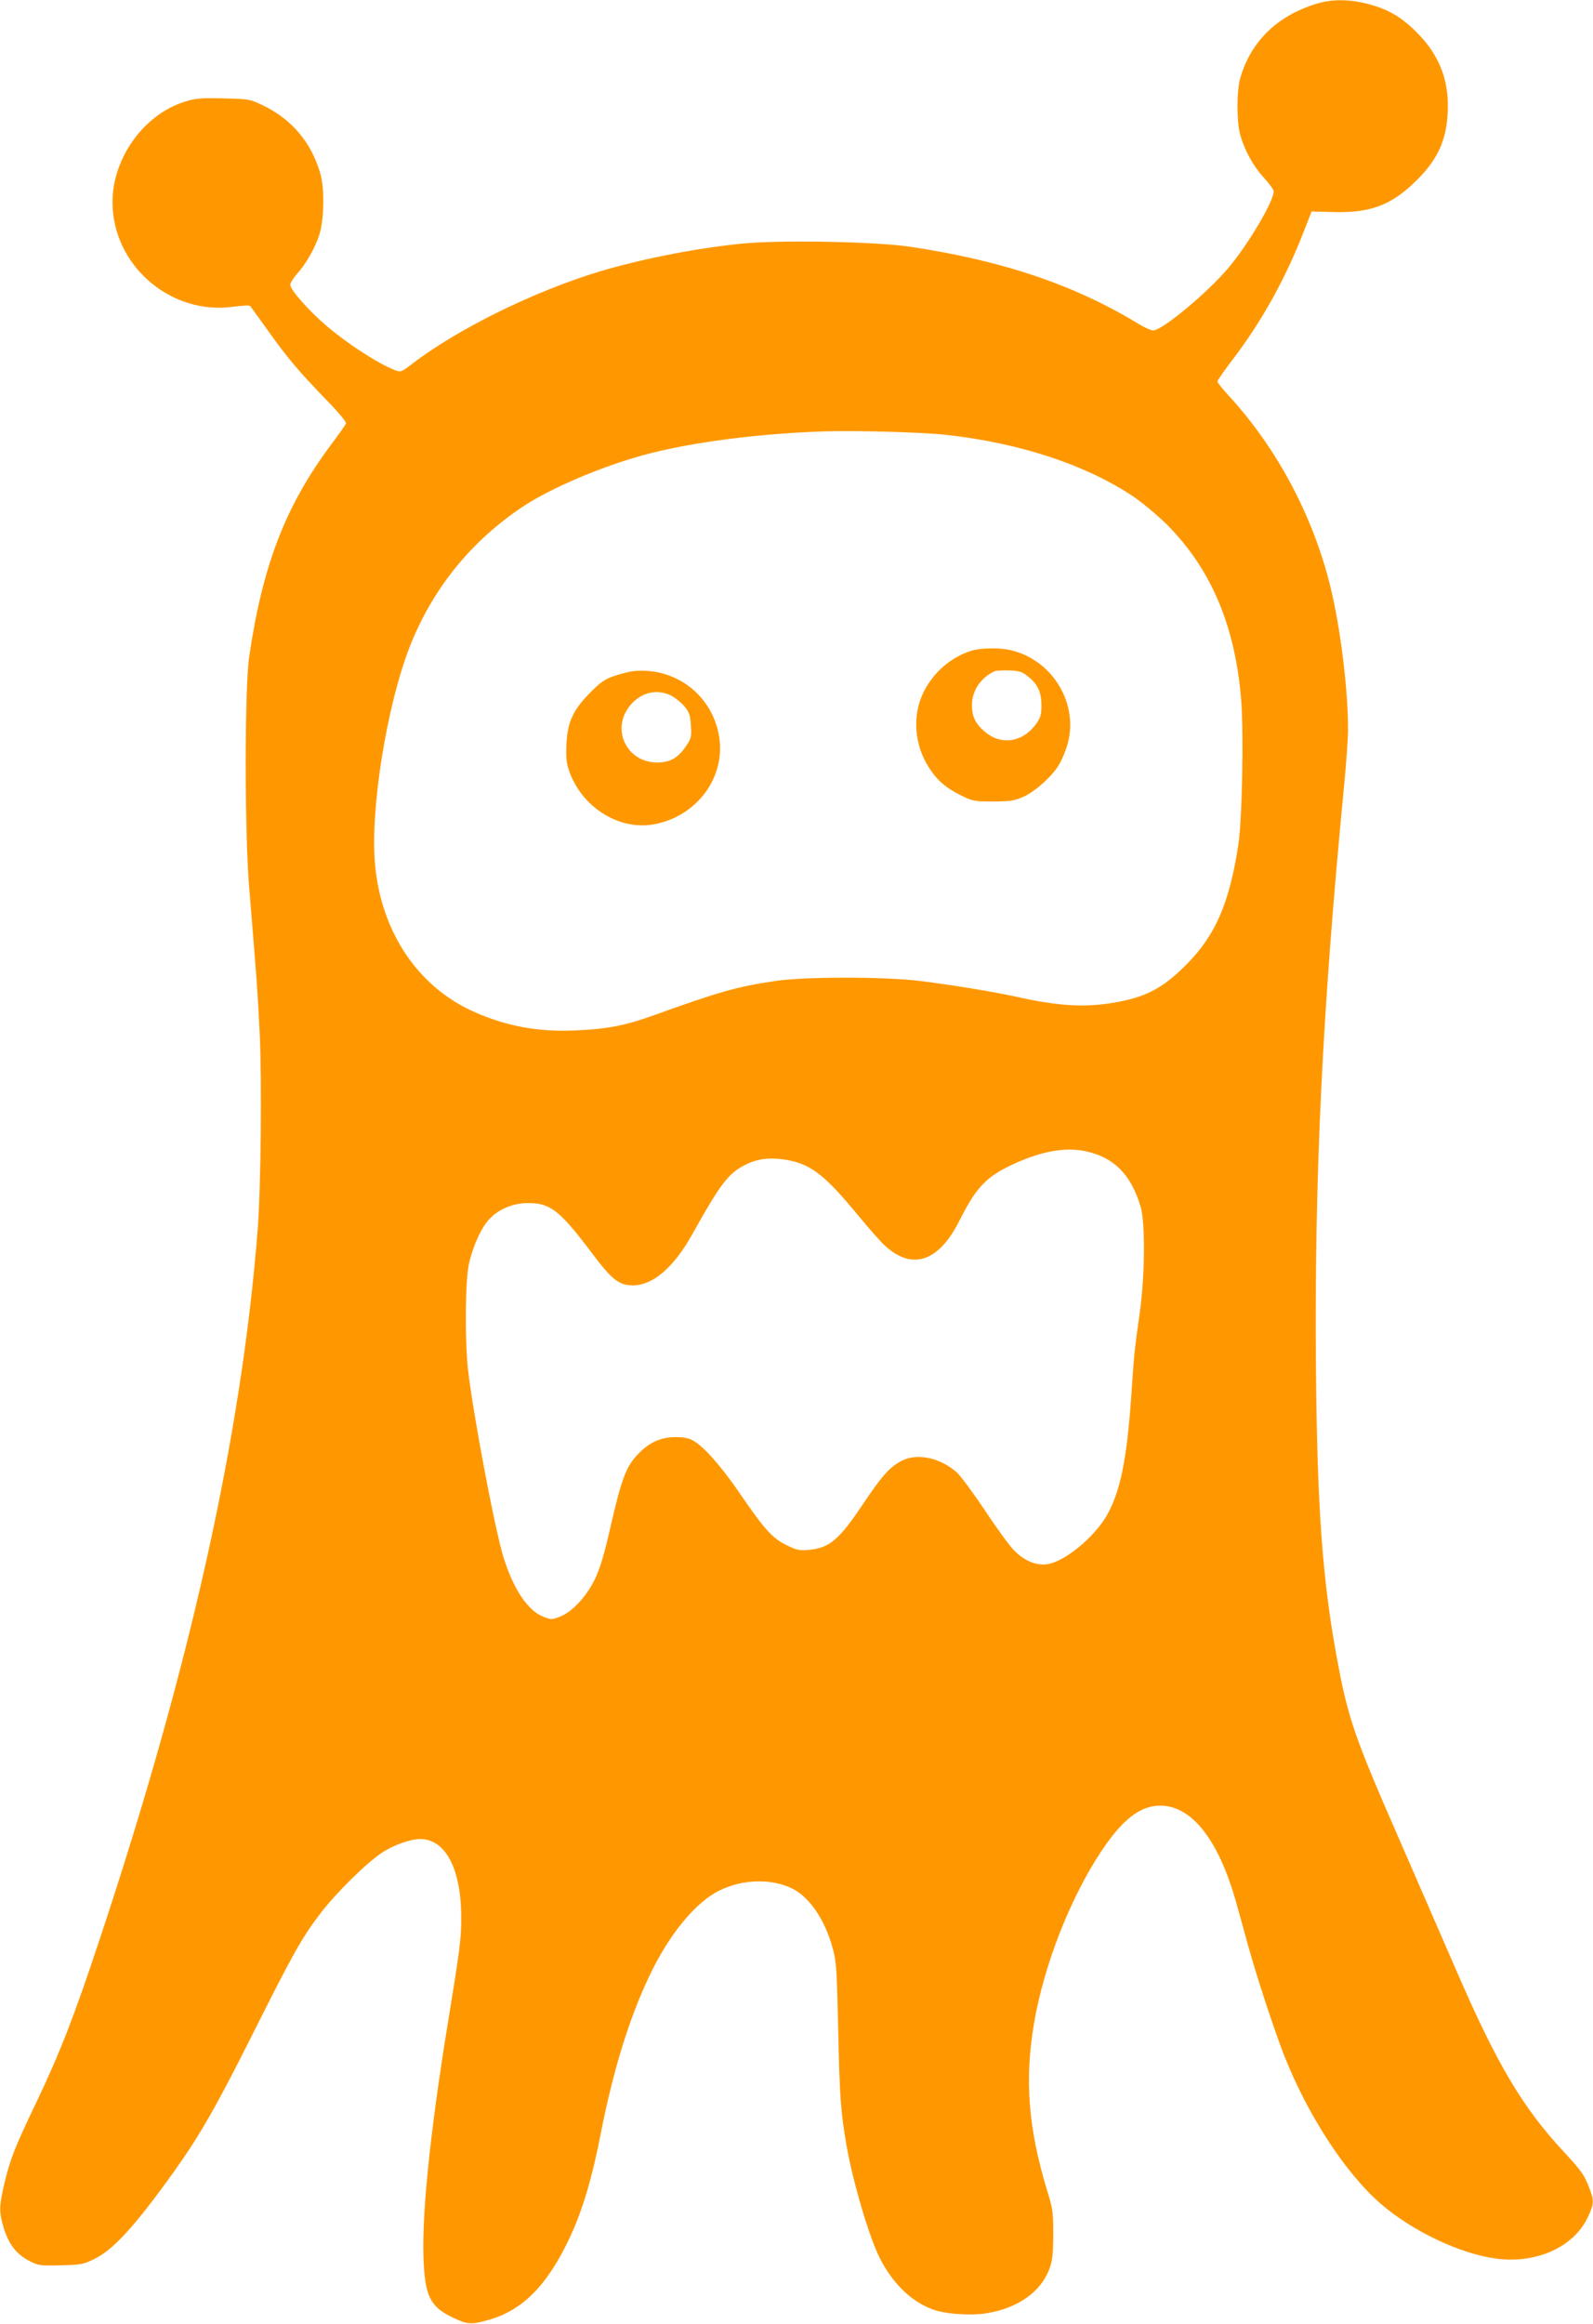 <?xml version="1.0" standalone="no"?>
<!DOCTYPE svg PUBLIC "-//W3C//DTD SVG 20010904//EN"
 "http://www.w3.org/TR/2001/REC-SVG-20010904/DTD/svg10.dtd">
<svg version="1.0" xmlns="http://www.w3.org/2000/svg"
 width="878pt" height="1280pt" viewBox="0 0 878 1280"
 preserveAspectRatio="xMidYMid meet">
<g transform="translate(0,1280) scale(0.1,-0.1)"
fill="#ff9800" stroke="none">
<path d="M7245 12776 c-211 -68 -351 -207 -409 -405 -20 -69 -21 -236 -1 -311
23 -85 72 -175 131 -239 30 -32 54 -66 54 -75 0 -55 -137 -287 -248 -420 -114
-136 -366 -346 -416 -346 -12 0 -48 16 -81 36 -353 215 -750 349 -1260 425
-178 27 -669 37 -892 20 -249 -21 -573 -83 -820 -157 -363 -110 -785 -318
-1035 -511 -57 -43 -60 -44 -91 -32 -96 38 -258 143 -375 242 -97 82 -202 200
-202 228 0 10 16 36 35 58 51 56 103 147 126 221 26 85 28 253 4 336 -50 171
-159 300 -321 376 -66 32 -75 33 -212 36 -122 3 -152 1 -210 -17 -226 -68
-401 -309 -402 -552 -1 -351 322 -629 670 -578 46 6 85 8 89 3 4 -5 48 -65 97
-134 107 -151 173 -228 322 -382 64 -65 112 -123 109 -130 -2 -7 -38 -58 -79
-113 -254 -339 -381 -668 -455 -1175 -25 -172 -25 -963 0 -1265 40 -484 47
-573 58 -800 13 -260 7 -865 -11 -1090 -89 -1136 -373 -2411 -871 -3908 -141
-426 -217 -621 -351 -902 -119 -249 -141 -306 -174 -442 -29 -125 -30 -156 -4
-244 27 -89 71 -147 140 -182 53 -27 60 -28 175 -25 113 3 125 5 187 36 104
51 223 182 434 476 145 203 235 360 435 759 225 448 269 527 373 665 85 112
255 280 340 336 64 43 158 76 212 76 140 0 227 -167 226 -435 0 -118 -7 -170
-73 -575 -101 -618 -149 -1094 -133 -1340 11 -175 41 -229 160 -286 82 -39
101 -40 203 -11 184 54 319 191 441 451 69 147 123 326 169 563 70 358 156
638 270 879 109 229 253 404 385 470 131 64 289 68 405 10 96 -49 180 -175
222 -333 19 -69 22 -122 29 -453 8 -363 14 -447 46 -629 34 -197 124 -502 182
-617 70 -140 174 -241 290 -284 71 -27 216 -37 306 -21 167 29 289 115 337
236 20 52 23 77 24 195 0 125 -2 143 -34 245 -104 343 -125 610 -71 925 55
318 198 683 368 940 118 178 216 254 327 254 174 0 322 -189 419 -536 19 -68
49 -175 66 -238 45 -164 144 -465 197 -600 130 -330 338 -650 533 -819 173
-150 436 -275 635 -302 223 -29 426 62 505 225 36 76 37 94 9 165 -25 68 -45
96 -135 193 -232 248 -374 488 -599 1008 -54 124 -192 441 -307 705 -257 587
-289 680 -352 1025 -78 428 -106 821 -113 1580 -9 1050 34 1955 152 3180 14
140 25 293 25 340 0 205 -36 512 -85 735 -90 409 -295 804 -574 1107 -33 36
-61 71 -61 77 0 6 42 66 94 134 152 201 281 433 380 687 l45 115 118 -3 c207
-6 323 38 460 174 125 123 173 238 173 413 0 156 -55 286 -170 401 -87 88
-162 131 -277 160 -104 26 -200 25 -288 -4z m-2024 -2372 c401 -45 763 -164
1024 -338 49 -33 133 -103 186 -155 247 -248 380 -565 411 -981 13 -189 4
-652 -17 -785 -50 -324 -127 -499 -289 -661 -131 -131 -225 -179 -409 -209
-156 -25 -299 -16 -527 35 -119 26 -353 65 -525 86 -197 25 -644 25 -805 0
-209 -31 -307 -59 -671 -190 -158 -56 -249 -74 -431 -82 -200 -9 -377 23 -554
102 -306 135 -510 434 -546 803 -31 304 65 897 196 1223 125 310 332 565 611
753 155 104 438 225 678 290 261 70 637 118 997 129 187 5 542 -5 671 -20z
m761 -3945 c156 -33 251 -127 304 -304 27 -88 25 -376 -4 -585 -31 -222 -30
-214 -47 -460 -24 -351 -61 -528 -135 -658 -71 -122 -231 -253 -327 -268 -61
-9 -126 18 -183 75 -25 25 -98 125 -162 222 -65 97 -134 191 -155 209 -97 85
-227 109 -314 58 -61 -36 -101 -82 -200 -229 -134 -201 -187 -246 -301 -256
-51 -5 -66 -2 -123 26 -79 39 -121 86 -256 283 -104 152 -202 263 -261 294
-22 13 -54 18 -98 18 -83 -1 -149 -33 -212 -103 -59 -65 -84 -134 -143 -391
-34 -150 -57 -227 -85 -286 -47 -98 -126 -183 -194 -209 -43 -17 -49 -17 -90
-1 -86 33 -165 150 -220 325 -48 151 -171 806 -197 1041 -17 165 -15 479 5
575 21 99 71 209 117 254 52 53 130 84 208 84 123 1 175 -39 350 -271 114
-152 152 -182 230 -182 110 0 225 99 327 282 156 279 198 335 294 383 65 33
137 41 225 26 135 -24 210 -82 395 -306 59 -72 126 -148 150 -169 151 -136
296 -85 410 144 83 166 139 229 257 289 171 86 314 115 435 90z"/>
<path d="M5355 9216 c-116 -37 -210 -119 -265 -229 -63 -128 -51 -290 30 -415
45 -71 94 -113 180 -155 61 -30 71 -32 175 -32 98 1 116 4 168 27 66 31 158
114 194 176 14 23 34 70 44 103 70 226 -76 474 -312 528 -60 14 -165 12 -214
-3z m311 -142 c54 -43 74 -87 74 -160 0 -51 -5 -67 -29 -101 -75 -104 -196
-121 -287 -40 -48 41 -67 82 -67 143 0 79 47 149 123 186 8 4 45 6 82 5 57 -2
72 -7 104 -33z"/>
<path d="M3490 9103 c-19 -2 -64 -13 -100 -25 -55 -18 -76 -32 -136 -92 -95
-96 -125 -160 -132 -282 -3 -70 -1 -103 13 -145 67 -202 273 -334 467 -300
238 42 400 260 361 487 -39 228 -243 381 -473 357z m210 -135 c24 -13 57 -40
74 -61 26 -32 31 -49 34 -105 4 -62 2 -70 -30 -116 -41 -61 -86 -86 -156 -86
-173 0 -259 192 -143 321 61 68 144 85 221 47z"/>
</g>
</svg>

